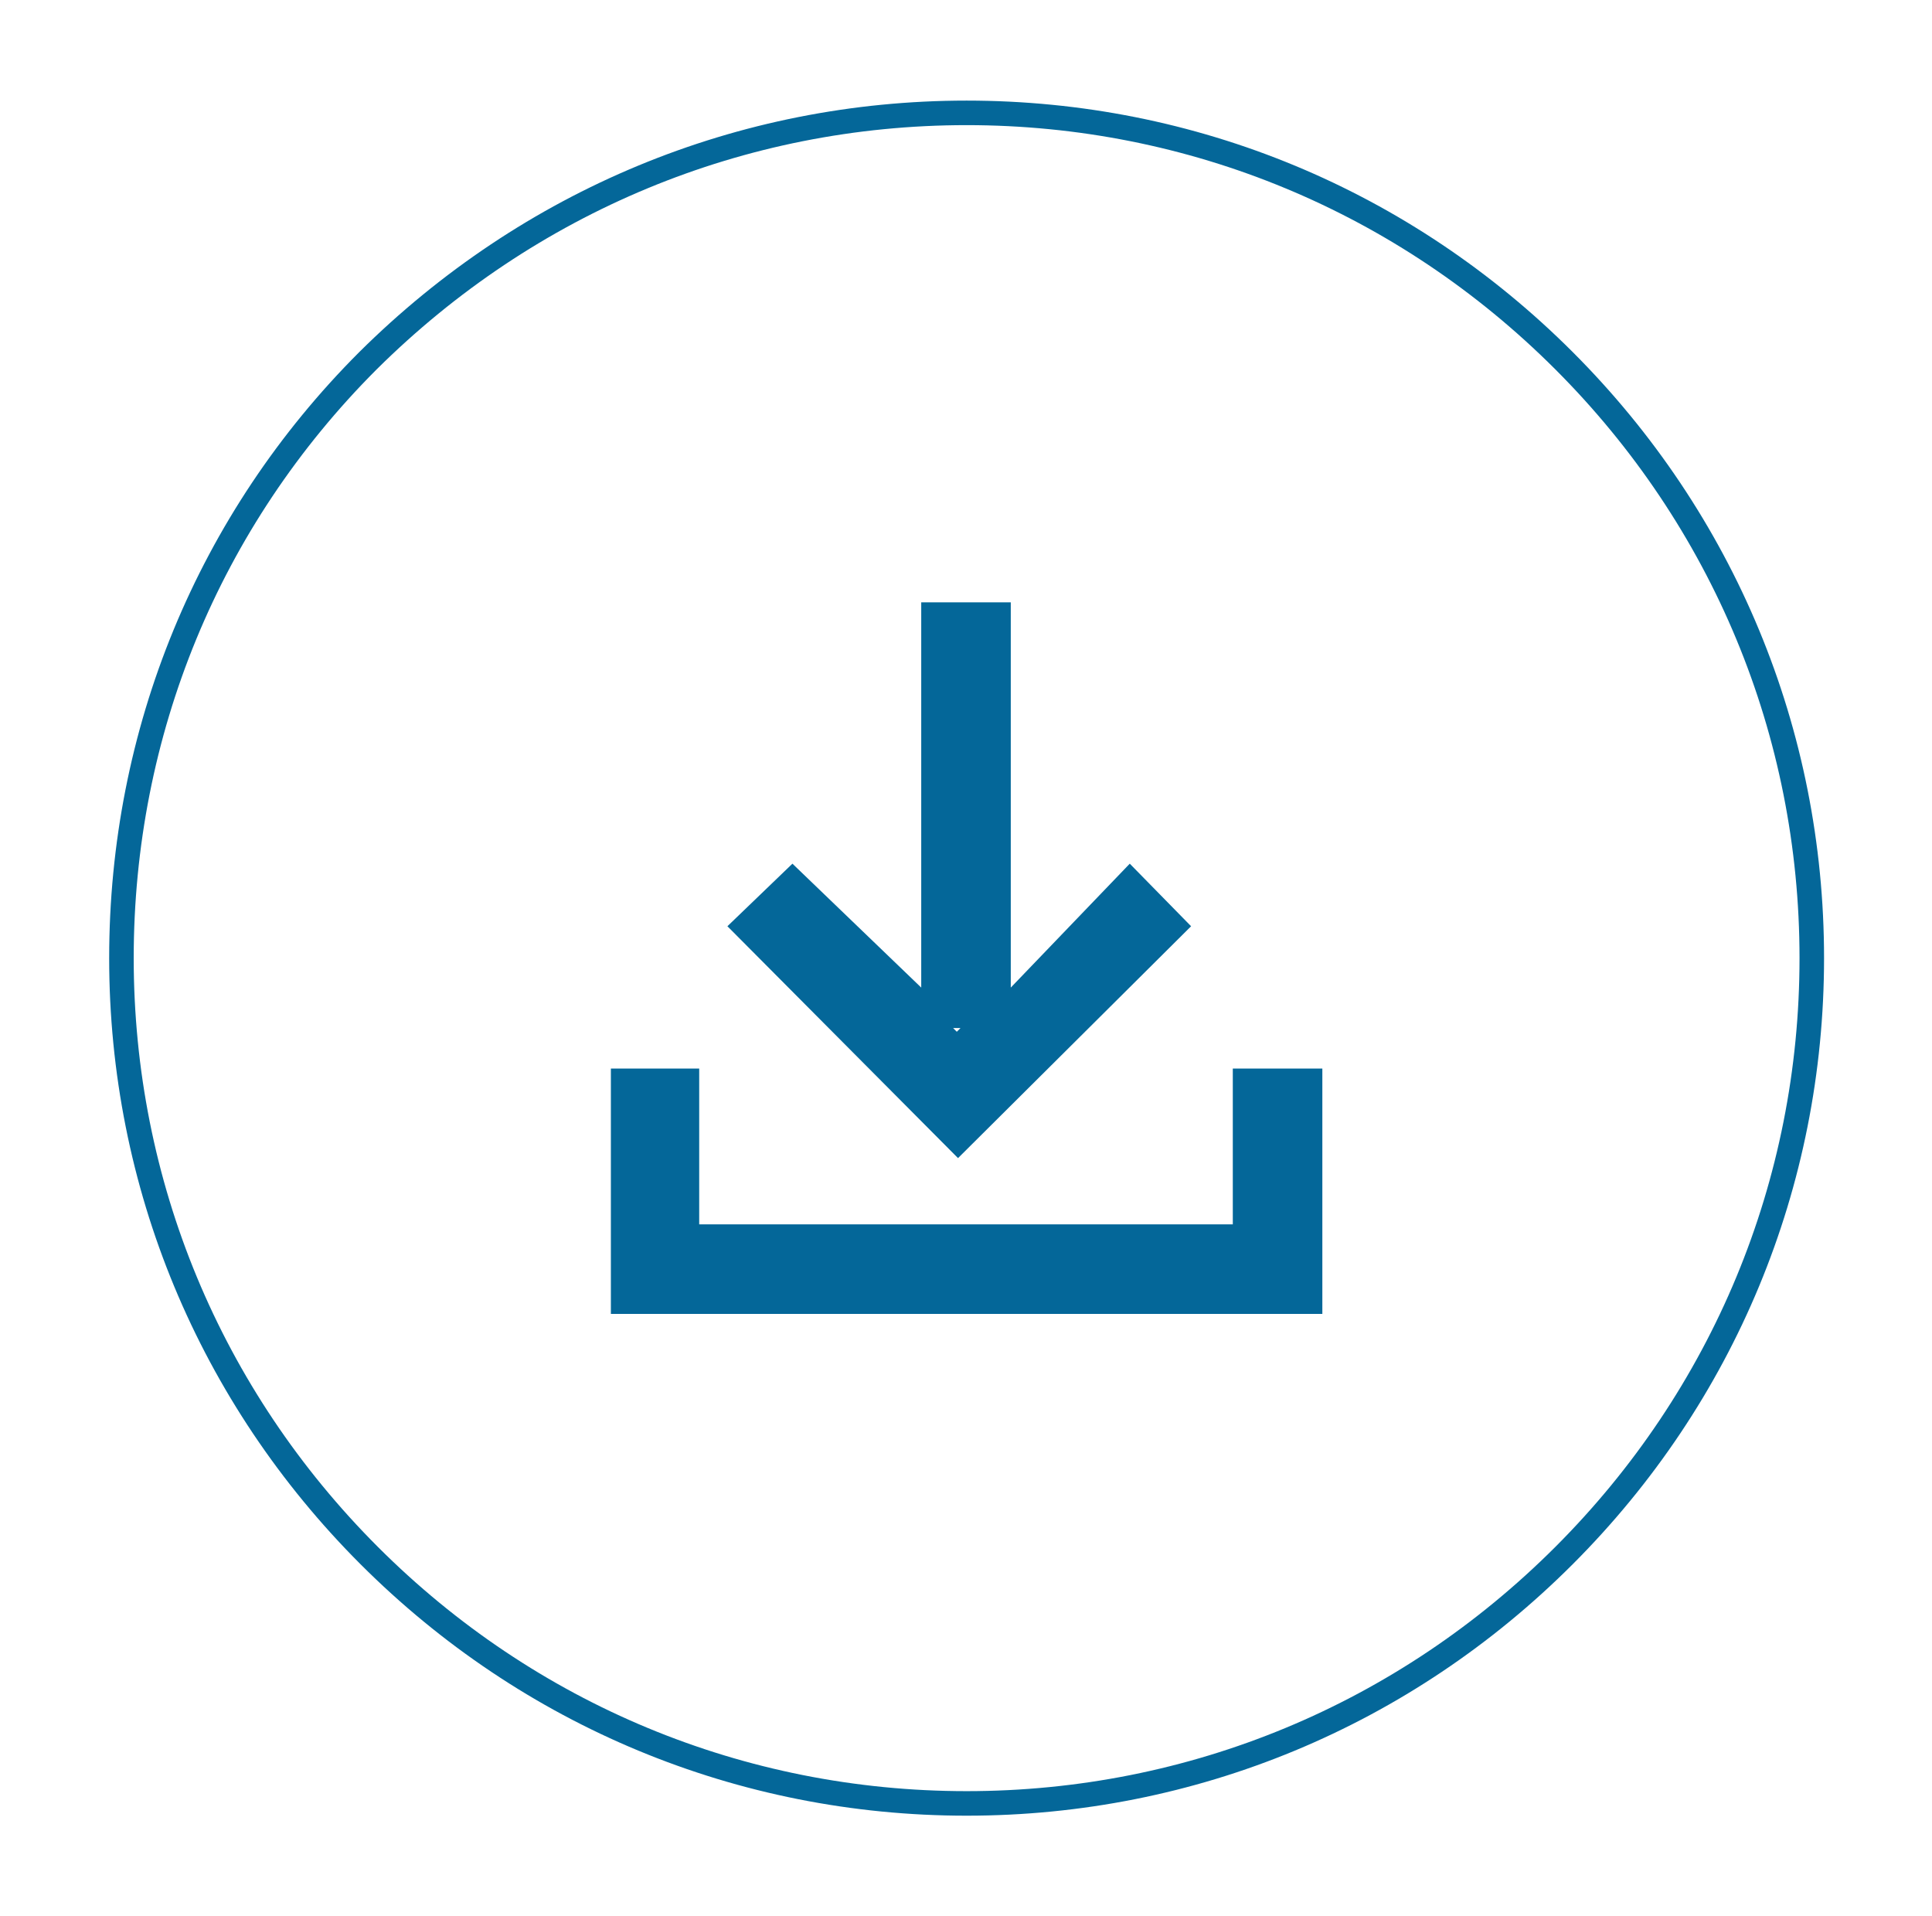 <?xml version="1.0" encoding="utf-8"?>
<!-- Generator: Adobe Illustrator 19.0.0, SVG Export Plug-In . SVG Version: 6.00 Build 0)  -->
<svg version="1.1" id="Layer_1" xmlns="http://www.w3.org/2000/svg" xmlns:xlink="http://www.w3.org/1999/xlink" x="0px" y="0px"
	 width="157.5px" height="156.2px" viewBox="0 0 157.5 156.2" style="enable-background:new 0 0 157.5 156.2;" xml:space="preserve"
	>
<style type="text/css">
	.st0{fill:#046799;}
	.st1{fill:none;stroke:#046799;stroke-width:2;stroke-miterlimit:10;}
</style>
<g>
	<g>
		<polygon id="XMLID_3_" class="st0" points="100.5,87.1 100.5,99.8 57,99.8 57,87.1 49.8,87.1 49.8,99.8 49.8,107.1 57,107.1 
			100.5,107.1 107.8,107.1 107.8,99.8 107.8,87.1 		"/>
		<path class="st0" d="M97.1,75.5l-5-5.1l-9.7,10.1V49.1h-7.3v31.4L64.6,70.4l-5.3,5.1l18.8,18.9L97.1,75.5z M77.7,83.8h0.6L78,84.1
			L77.7,83.8z"/>
	</g>
	<path id="XMLID_5_" class="st1" d="M78.8,9.2c18.4,0,35.7,7.2,48.7,20.2c13,13,20.2,30.3,20.2,48.7s-7.2,35.7-20.2,48.7
		c-13,13-30.3,20.2-48.7,20.2s-35.7-7.2-48.7-20.2c-13-13-20.2-30.3-20.2-48.7S17,42.4,30,29.4C43.1,16.4,60.4,9.2,78.8,9.2"/>
</g>
</svg>
